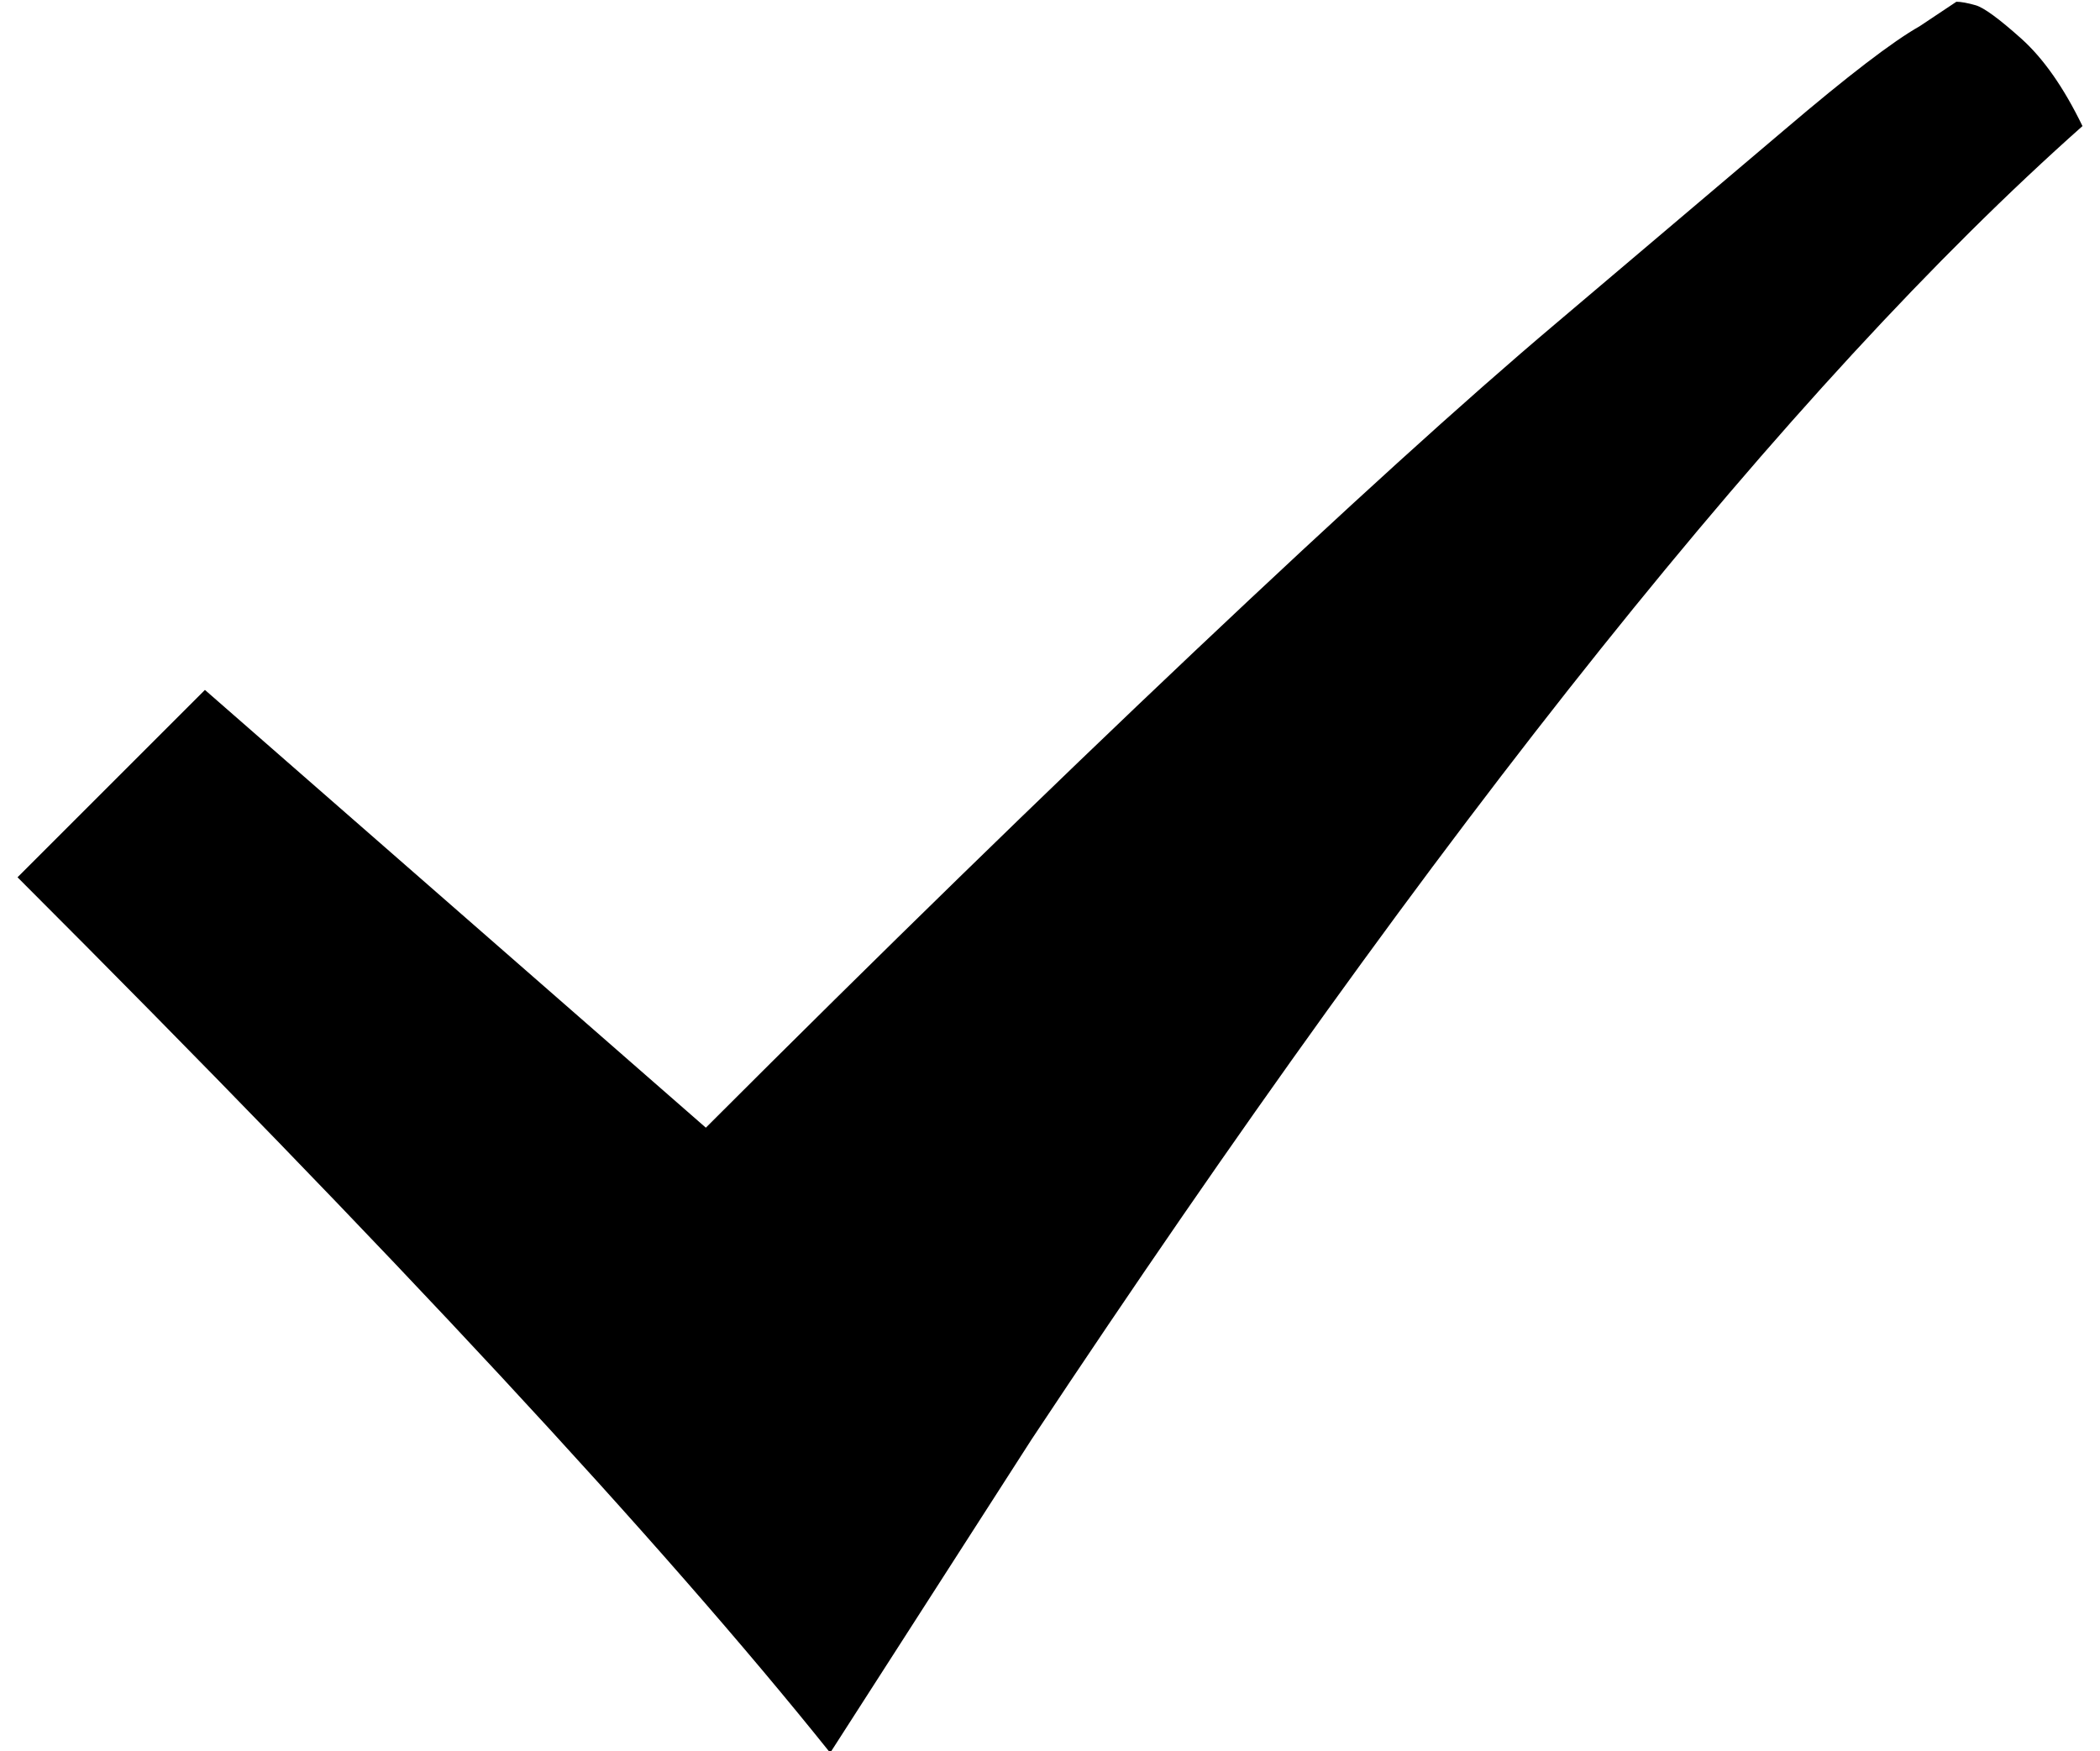 <?xml version="1.0" standalone="no"?>
<!DOCTYPE svg PUBLIC "-//W3C//DTD SVG 1.1//EN" "http://www.w3.org/Graphics/SVG/1.1/DTD/svg11.dtd" >
<svg xmlns="http://www.w3.org/2000/svg" xmlns:xlink="http://www.w3.org/1999/xlink" version="1.1" viewBox="-10 0 1199 1000">
   <path fill="currentColor"
d="M1179 72q-250 222 -600 750l-115 179q-144 -180 -464 -500l107 -107l286 250q150 -150 279 -272t206 -187l131 -111q54 -46 77 -59l21 -14q4 0 11 2t26 19t35 50z" />
</svg>
